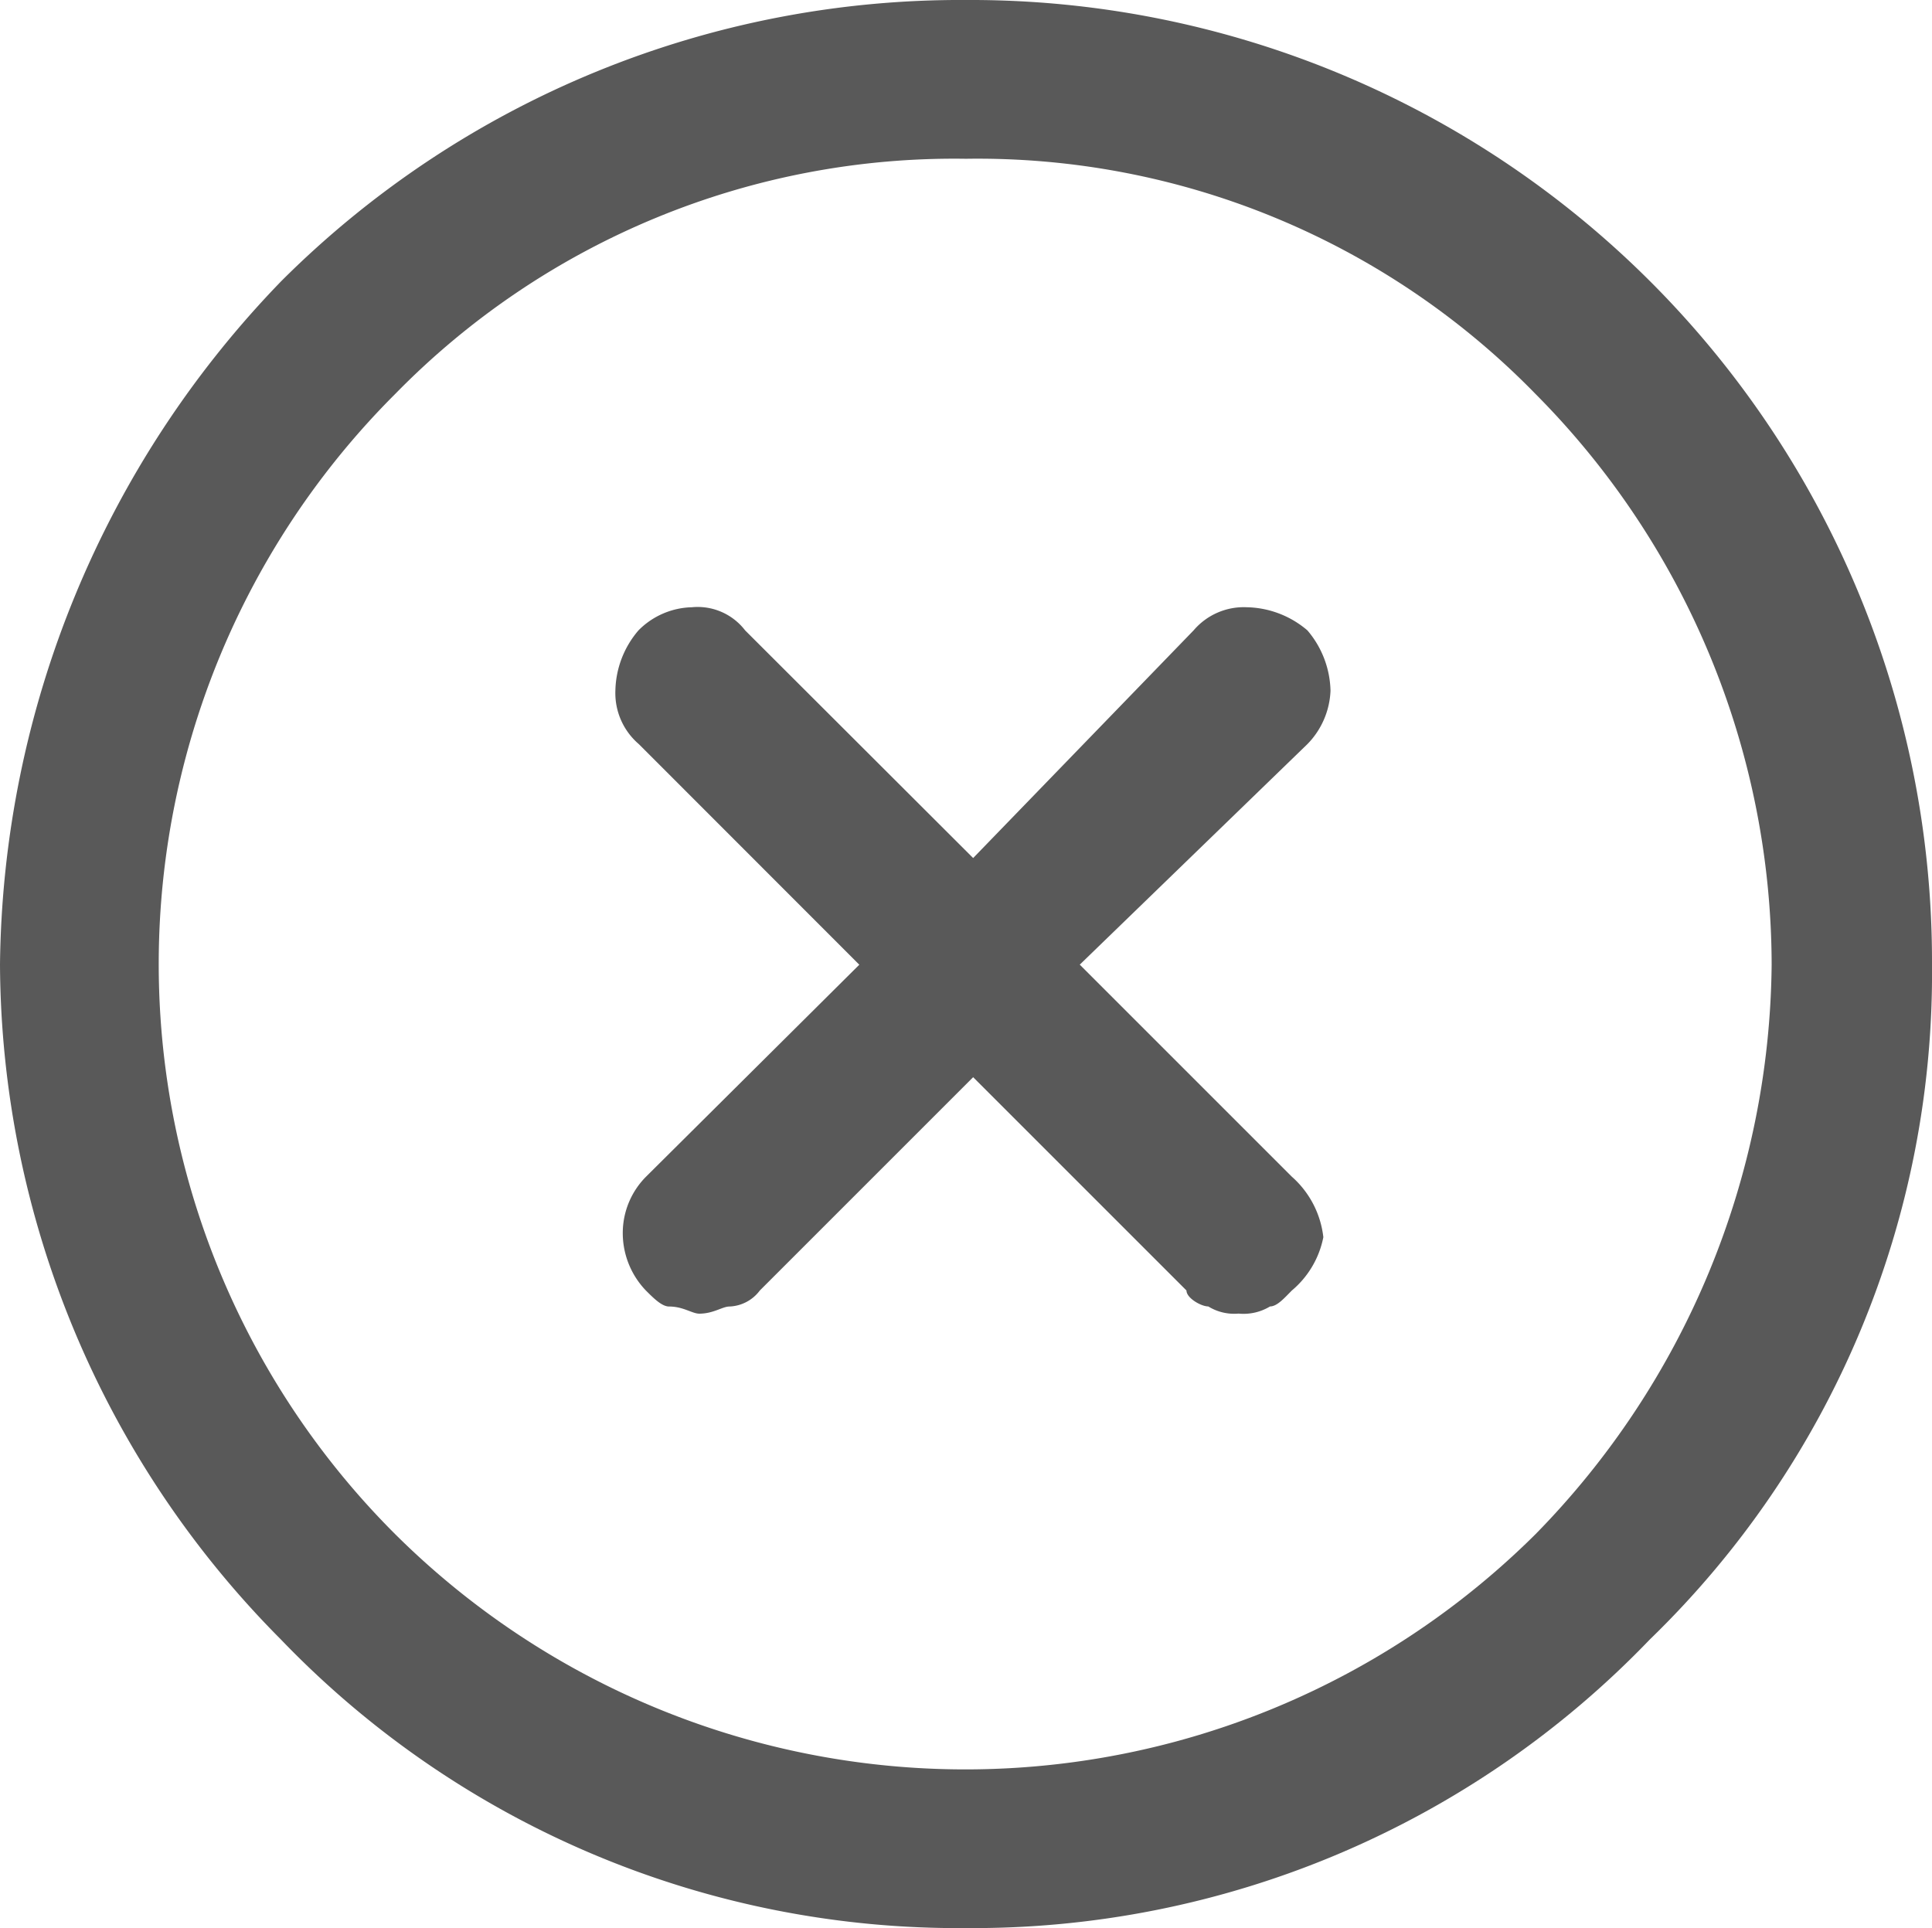<svg xmlns="http://www.w3.org/2000/svg" width="27" height="26.947" viewBox="0 0 27 26.947">
  <path id="Close" d="M13.5,2.219A10.927,10.927,0,0,0,5.523,5.506a11.258,11.258,0,0,0,0,15.936,11.3,11.3,0,0,0,15.936,0,11.513,11.513,0,0,0,3.3-7.959,11.338,11.338,0,0,0-3.3-7.977A10.887,10.887,0,0,0,13.5,2.219h0ZM9.773,18.36h0c-.1,0-.223-.1-.423-.1-.1,0-.217-.117-.323-.223a1.16,1.16,0,0,1-.323-.845,1.117,1.117,0,0,1,.323-.745l2.982-2.964L8.928,10.4A.938.938,0,0,1,8.6,9.655a1.331,1.331,0,0,1,.323-.845,1.085,1.085,0,0,1,.745-.323.836.836,0,0,1,.745.323L13.6,11.992,16.681,8.81a.922.922,0,0,1,.745-.323,1.343,1.343,0,0,1,.845.323,1.343,1.343,0,0,1,.323.845,1.129,1.129,0,0,1-.323.745l-3.181,3.082,2.964,2.964a1.327,1.327,0,0,1,.44.845,1.3,1.3,0,0,1-.44.745c-.1.1-.205.223-.305.223a.715.715,0,0,1-.44.1.69.69,0,0,1-.423-.1c-.1,0-.305-.117-.305-.223L13.6,15.055l-2.982,2.982a.555.555,0,0,1-.423.223c-.1,0-.223.1-.423.1h0ZM13.5,26.947h0a13.121,13.121,0,0,1-9.573-4.032A13.456,13.456,0,0,1,0,13.482,13.931,13.931,0,0,1,3.933,3.927,13.43,13.43,0,0,1,13.5,0,13.437,13.437,0,0,1,27,13.482a12.961,12.961,0,0,1-3.944,9.432A13.111,13.111,0,0,1,13.5,26.947h0Z" fill="#595959" fill-rule="evenodd"/>
</svg>
